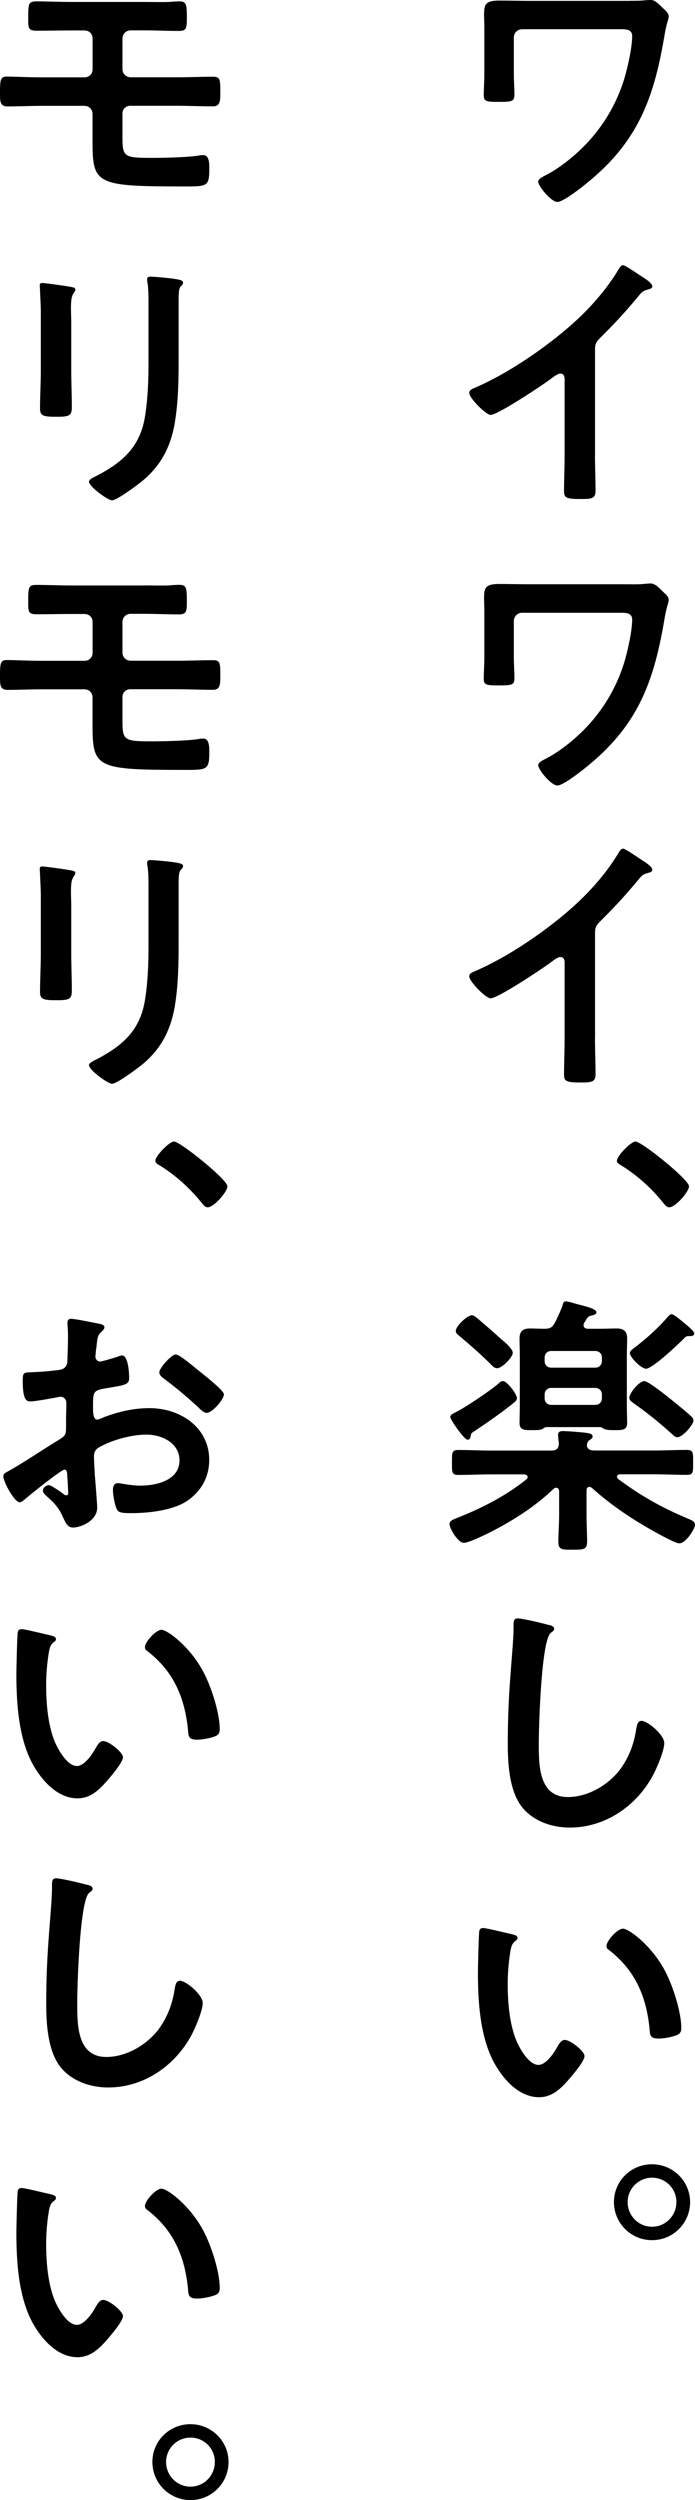 <?xml version="1.0" encoding="UTF-8"?><svg xmlns="http://www.w3.org/2000/svg" viewBox="0 0 96.37 346.48"><g id="a"/><g id="b"><g id="c"><g><path d="M87.44,.11c.76,0,1.56,0,2.05-.08,.23,0,.49-.04,.72-.04,.61,0,1.14,.57,1.56,.99,.57,.53,.95,.84,.95,1.29s-.3,.91-.57,2.58c-1.41,8.4-3.5,14.44-10.26,20.1-.76,.65-3.72,3.04-4.6,3.04s-2.66-2.2-2.66-2.81c0-.42,.72-.72,1.06-.91,2.17-1.1,4.64-3.19,6.23-5.02,2.13-2.43,3.69-5.24,4.64-8.32,.46-1.52,1.1-4.37,1.1-5.93,0-.87-.76-.95-1.48-.95h-13.79c-.61,0-1.14,.49-1.14,1.14v5.13c0,.91,.08,1.86,.08,2.81s-.38,.99-2.24,.99c-1.67,0-2.01-.08-2.01-.91,0-.99,.08-1.94,.08-2.93V3.65c0-.53-.04-1.03-.04-1.56,0-1.44,.15-2.01,2.09-2.01,1.41,0,2.77,.04,4.14,.04h14.1Z"/><path d="M82.5,63.04c0,1.67,.08,3.34,.08,4.98,0,1.03-.49,1.14-1.9,1.14-2.09,0-2.47-.11-2.47-1.1,0-1.63,.08-3.27,.08-4.9v-10.33c0-.23,.11-1.06-.61-1.06-.38,0-1.18,.65-1.48,.87-1.14,.84-7.18,4.86-8.17,4.86-.65,0-2.96-2.32-2.96-3.04,0-.38,.34-.53,.61-.65,4.98-2.09,11.09-6.35,14.93-10.07,1.98-1.94,3.76-4.07,5.17-6.42,.11-.19,.34-.57,.61-.57s1.44,.8,2.58,1.56c.42,.27,1.48,.91,1.48,1.37,0,.23-.19,.3-.38,.38-.84,.23-.95,.27-1.48,.91-1.82,2.2-3.19,3.69-5.21,5.7-.57,.57-.87,.84-.87,1.71v14.67Z"/><path d="M87.44,80.98c.76,0,1.56,0,2.05-.08,.23,0,.49-.04,.72-.04,.61,0,1.14,.57,1.56,.99,.57,.53,.95,.84,.95,1.29s-.3,.91-.57,2.58c-1.41,8.4-3.5,14.44-10.26,20.1-.76,.65-3.72,3.04-4.6,3.04s-2.66-2.2-2.66-2.81c0-.42,.72-.72,1.06-.91,2.17-1.1,4.64-3.19,6.23-5.02,2.13-2.43,3.69-5.24,4.64-8.32,.46-1.52,1.1-4.37,1.1-5.93,0-.87-.76-.95-1.48-.95h-13.79c-.61,0-1.14,.49-1.14,1.14v5.13c0,.91,.08,1.86,.08,2.81s-.38,.99-2.24,.99c-1.67,0-2.01-.08-2.01-.91,0-.99,.08-1.94,.08-2.93v-6.65c0-.53-.04-1.03-.04-1.56,0-1.44,.15-2.01,2.09-2.01,1.41,0,2.77,.04,4.14,.04h14.1Z"/><path d="M82.5,143.9c0,1.67,.08,3.34,.08,4.98,0,1.03-.49,1.14-1.9,1.14-2.09,0-2.47-.11-2.47-1.1,0-1.63,.08-3.27,.08-4.9v-10.33c0-.23,.11-1.06-.61-1.06-.38,0-1.18,.65-1.48,.87-1.14,.84-7.18,4.86-8.17,4.86-.65,0-2.96-2.32-2.96-3.04,0-.38,.34-.53,.61-.65,4.98-2.09,11.09-6.34,14.93-10.07,1.98-1.94,3.76-4.07,5.17-6.42,.11-.19,.34-.57,.61-.57s1.44,.8,2.58,1.56c.42,.27,1.48,.91,1.48,1.37,0,.23-.19,.3-.38,.38-.84,.23-.95,.27-1.48,.91-1.82,2.2-3.19,3.69-5.21,5.7-.57,.57-.87,.84-.87,1.71v14.67Z"/><path d="M95.54,164.39c0,.8-1.9,2.93-2.74,2.93-.34,0-.61-.34-.8-.57-1.63-2.05-3.61-3.84-5.81-5.21-.27-.15-.65-.34-.65-.68,0-.65,1.94-2.66,2.58-2.66,.87,0,7.41,5.28,7.41,6.19Z"/><path d="M81.71,206.07c-.38,0-.38,.46-.38,.49v3.46c0,1.22,.08,2.39,.08,3.57s-.46,1.18-1.98,1.18-2.01,.04-2.01-1.14c0-1.1,.11-2.36,.11-3.61v-3.38c-.04-.19-.08-.46-.42-.46-.11,0-.23,.08-.3,.11-2.66,2.55-5.78,4.52-9.04,6.16-.68,.34-2.81,1.37-3.46,1.37-.8,0-1.98-1.98-1.98-2.62,0-.49,.68-.68,1.14-.87,3.38-1.33,6.69-3.04,9.54-5.32,.11-.11,.15-.19,.15-.34,0-.23-.27-.3-.46-.34h-4.64c-1.52,0-3,.08-4.52,.08-.91,0-.87-.42-.87-1.71,0-1.37-.04-1.75,.87-1.75,1.52,0,3,.08,4.52,.08h8.4c.68,0,1.03-.27,1.03-.99-.04-.38-.11-1.03-.11-1.18,0-.46,.34-.53,.68-.53,.61,0,2.43,.15,3.12,.23,.42,.08,.99,.08,.99,.53,0,.23-.15,.27-.42,.49-.27,.19-.34,.42-.38,.72,.04,.57,.53,.72,1.03,.72h8.32c1.52,0,3-.08,4.52-.08,.91,0,.87,.42,.87,1.75s.04,1.71-.87,1.71c-1.52,0-3-.08-4.52-.08h-4.75c-.19,0-.42,.08-.42,.34,0,.11,.08,.19,.15,.3,3.19,2.36,6,3.95,9.61,5.47,.46,.19,1.06,.42,1.06,.84,0,.65-1.29,2.62-2.17,2.62-.57,0-2.7-1.22-3.27-1.52-3.19-1.75-6.19-3.76-8.85-6.16-.11-.08-.23-.15-.38-.15Zm-10.6-11.55c-1.67,1.33-3.42,2.55-5.17,3.72-.53,.34-.61,.38-.65,.68-.04,.27-.11,.61-.46,.61-.46,0-2.39-2.77-2.39-3.15,0-.3,.34-.46,.57-.57,1.48-.72,4.86-3,6.12-4.07,.15-.15,.34-.34,.61-.34,.57,0,1.94,1.82,1.94,2.36,0,.34-.3,.53-.57,.76Zm-2.17-4.9c-.38,0-.65-.3-.91-.57-1.37-1.37-2.81-2.62-4.26-3.84-.27-.23-.57-.42-.57-.76,0-.65,1.56-2.17,2.24-2.17,.23,0,.46,.19,.65,.34,.53,.42,2.62,2.24,3.15,2.74,.61,.53,1.86,1.52,1.86,2.13s-1.48,2.13-2.17,2.13Zm9.54-9.27c.27,0,1.22,.3,1.52,.38,.84,.23,2.7,.61,2.7,1.14,0,.34-.46,.38-.72,.46-.27,.04-.46,.19-.61,.42-.15,.19-.23,.38-.34,.53-.08,.15-.11,.23-.11,.38,0,.38,.3,.49,.61,.49h1.71c.76,0,1.52-.04,2.28-.04,.95,0,1.44,.38,1.44,1.37,0,.8-.04,1.6-.04,2.39v6.95c0,.8,.04,1.6,.04,2.39,0,1.03-.72,.99-1.82,.99-.49,0-1.03,0-1.44-.19-.15-.11-.3-.23-.49-.23h-7.41c-.19,0-.3,.08-.46,.19-.46,.27-.99,.23-1.48,.23-1.1,0-1.82,.04-1.82-.99,0-.57,.04-1.75,.04-2.39v-6.95c0-.76-.04-1.56-.04-2.32,0-1.03,.42-1.44,1.44-1.44,.65,0,1.33,.04,1.98,.04,.8,0,1.1-.15,1.48-.84,.27-.49,.91-1.9,1.06-2.39,.08-.3,.11-.57,.49-.57Zm4.07,9.19c.53,0,.91-.38,.91-.91v-.49c0-.53-.38-.91-.91-.91h-6.12c-.53,0-.91,.38-.91,.91v.49c0,.53,.38,.91,.91,.91h6.12Zm-6.12,2.81c-.53,0-.91,.38-.91,.91v.53c0,.53,.38,.91,.91,.91h6.12c.53,0,.91-.38,.91-.91v-.53c0-.53-.38-.91-.91-.91h-6.12Zm17.48,6.84c-.3,0-.65-.38-.87-.57-1.63-1.48-3.38-2.89-5.17-4.14-.27-.19-.61-.42-.61-.76,0-.65,1.37-2.32,2.09-2.32,.53,0,3.08,2.05,3.65,2.51,.61,.49,2.32,1.86,2.85,2.39,.19,.19,.3,.34,.3,.57,0,.61-1.52,2.32-2.24,2.32Zm1.79-14.02h-.34c-.23,0-.46,.27-.61,.42-.76,.76-4.29,4.1-5.17,4.1-.65,0-2.24-1.56-2.24-2.17,0-.3,.38-.57,.8-.87,1.44-1.1,3.23-2.7,4.41-4.1,.15-.15,.34-.42,.57-.42,.27,0,1.06,.65,1.29,.84,.84,.68,1.86,1.52,1.86,1.82s-.3,.38-.57,.38Z"/><path d="M76.08,225.19c.27,.04,.76,.19,.76,.53,0,.27-.23,.38-.46,.57-1.33,.99-1.67,13.03-1.67,15.2,0,2.96-.08,7.56,4.03,7.56,2.74,0,5.47-1.6,7.14-3.69,1.25-1.63,2.01-3.57,2.32-5.62,.11-.61,.19-1.25,.76-1.25,.84,0,3.15,1.94,3.15,3.08,0,1.06-1.03,3.46-1.56,4.45-2.28,4.26-6.61,7.26-11.55,7.26-2.51,0-5.13-.91-6.69-2.93-1.71-2.28-1.9-5.97-1.9-8.74,0-3,.11-6,.34-9,.11-1.75,.46-5.4,.46-6.95v-.42c0-.57,.04-.95,.57-.95,.65,0,3.53,.68,4.29,.91Z"/><path d="M70.92,268.05c.3,.08,.84,.15,.84,.53,0,.23-.15,.3-.38,.49-.53,.42-.57,1.18-.68,1.82-.19,1.33-.3,2.66-.3,4.03,0,2.55,.23,5.55,1.22,7.94,.46,1.06,1.71,3.31,3.04,3.31,1.06,0,2.17-1.67,2.62-2.51,.23-.38,.53-.95,1.03-.95,.8,0,2.74,1.56,2.74,2.24,0,.72-1.71,2.7-2.24,3.31-1.1,1.25-2.28,2.39-4.07,2.39-2.81,0-5.02-2.55-6.27-4.86-1.9-3.57-2.2-8.36-2.2-12.39,0-.61,.11-5.43,.19-5.78,.04-.3,.27-.42,.53-.42,.49,0,3.31,.72,3.95,.84Zm15.46-.76c.84,0,4.03,2.39,5.85,5.89,1.06,2.01,2.24,5.62,2.24,7.9,0,.72-.38,.91-1.03,1.1-.61,.19-1.48,.34-2.13,.34-1.22,0-1.18-.53-1.25-1.44-.46-4.45-2.01-8.05-5.62-10.83-.23-.15-.34-.3-.34-.57,0-.72,1.52-2.39,2.28-2.39Z"/><path d="M95.69,305.18c0,2.93-2.36,5.28-5.28,5.28s-5.28-2.36-5.28-5.28,2.36-5.24,5.28-5.24,5.28,2.36,5.28,5.24Zm-8.66,0c0,1.9,1.52,3.42,3.38,3.42s3.38-1.52,3.38-3.42-1.52-3.38-3.38-3.38-3.38,1.52-3.38,3.38Z"/><path d="M20.06,.27c1.14,0,2.24,.04,3.38,0,.49-.04,.95-.08,1.44-.08,.99,0,1.03,.46,1.03,2.39,0,1.33-.08,1.71-1.1,1.71-1.6,0-3.15-.08-4.75-.08h-1.94c-.65,0-1.14,.49-1.14,1.14v4.26c0,.61,.53,1.1,1.14,1.1h6.46c1.75,0,3.57-.08,4.94-.08,1.03,0,1.03,.42,1.03,2.17,0,1.1,0,1.94-.99,1.94-1.67,0-3.34-.08-4.98-.08h-6.54c-.57,0-1.06,.46-1.06,1.03v3.23c0,2.89,.19,2.96,4.29,2.96,1.52,0,4.98-.08,6.38-.34,.19-.04,.38-.04,.57-.04,.87,0,.8,1.41,.8,1.98,0,2.28-.34,2.36-3.08,2.36-12.61,0-13.11-.19-13.11-6.27v-3.8c0-.61-.49-1.1-1.1-1.1H5.78c-1.6,0-3.15,.08-4.75,.08-1.03,0-1.03-.72-1.03-1.82,0-1.82,.04-2.32,.95-2.32s3,.11,4.83,.11h5.96c.61,0,1.1-.49,1.1-1.1V5.32c0-.65-.49-1.1-1.14-1.1h-1.9c-1.52,0-3.08,.04-4.64,.04-1.06,0-1.25-.19-1.25-1.41C3.91,.42,3.91,.19,5.13,.19c1.48,0,3.08,.08,4.75,.08h10.18Z"/><path d="M9.88,51.26c0,1.71,.08,3.46,.08,5.17,0,1.18-.34,1.33-2.13,1.33s-2.28-.11-2.28-1.14c0-1.79,.11-3.53,.11-5.32v-8.02c0-1.03-.08-2.01-.11-3,0-.23-.04-.46-.04-.68,0-.27,.08-.38,.34-.38,.38,0,2.74,.34,3.27,.42,.8,.15,1.33,.15,1.33,.49,0,.15-.11,.3-.19,.42-.34,.46-.42,1.03-.42,2.2,0,.57,.04,1.25,.04,2.13v6.38Zm14.89-1.48c0,2.7-.04,5.4-.42,8.09-.49,3.61-1.79,6.46-4.64,8.81-.65,.53-3.5,2.66-4.18,2.66-.57,0-3.19-1.9-3.19-2.58,0-.34,.72-.65,1.03-.8,3.72-1.94,6.12-4.1,6.76-8.4,.38-2.43,.46-4.9,.46-7.33v-8.24c0-.87,0-1.75-.11-2.62-.04-.19-.08-.46-.08-.65,0-.3,.15-.38,.46-.38,.65,0,3.04,.23,3.76,.38,.3,.08,.76,.11,.76,.46,0,.23-.15,.34-.34,.53-.23,.23-.27,1.03-.27,1.63v8.43Z"/><path d="M20.06,81.13c1.14,0,2.24,.04,3.38,0,.49-.04,.95-.08,1.44-.08,.99,0,1.03,.46,1.03,2.39,0,1.33-.08,1.71-1.1,1.71-1.6,0-3.15-.08-4.75-.08h-1.94c-.65,0-1.14,.49-1.14,1.14v4.26c0,.61,.53,1.1,1.14,1.1h6.46c1.75,0,3.57-.08,4.94-.08,1.03,0,1.03,.42,1.03,2.17,0,1.1,0,1.94-.99,1.94-1.67,0-3.34-.08-4.98-.08h-6.54c-.57,0-1.06,.46-1.06,1.03v3.23c0,2.89,.19,2.96,4.29,2.96,1.52,0,4.98-.08,6.38-.34,.19-.04,.38-.04,.57-.04,.87,0,.8,1.41,.8,1.98,0,2.28-.34,2.36-3.08,2.36-12.61,0-13.11-.19-13.11-6.27v-3.8c0-.61-.49-1.1-1.1-1.1H5.78c-1.6,0-3.15,.08-4.75,.08-1.03,0-1.03-.72-1.03-1.82,0-1.82,.04-2.32,.95-2.32s3,.11,4.83,.11h5.96c.61,0,1.1-.49,1.1-1.1v-4.29c0-.65-.49-1.1-1.14-1.1h-1.9c-1.52,0-3.08,.04-4.64,.04-1.06,0-1.25-.19-1.25-1.41,0-2.43,0-2.66,1.22-2.66,1.48,0,3.08,.08,4.75,.08h10.18Z"/><path d="M9.88,132.12c0,1.71,.08,3.46,.08,5.17,0,1.18-.34,1.33-2.13,1.33s-2.28-.11-2.28-1.14c0-1.79,.11-3.53,.11-5.32v-8.02c0-1.03-.08-2.01-.11-3,0-.23-.04-.46-.04-.68,0-.27,.08-.38,.34-.38,.38,0,2.74,.34,3.27,.42,.8,.15,1.33,.15,1.33,.49,0,.15-.11,.3-.19,.42-.34,.46-.42,1.03-.42,2.2,0,.57,.04,1.25,.04,2.13v6.38Zm14.89-1.48c0,2.7-.04,5.4-.42,8.09-.49,3.61-1.79,6.46-4.64,8.81-.65,.53-3.5,2.66-4.18,2.66-.57,0-3.19-1.9-3.19-2.58,0-.34,.72-.65,1.03-.8,3.72-1.94,6.12-4.1,6.76-8.4,.38-2.43,.46-4.9,.46-7.33v-8.24c0-.87,0-1.75-.11-2.62-.04-.19-.08-.46-.08-.65,0-.3,.15-.38,.46-.38,.65,0,3.04,.23,3.76,.38,.3,.08,.76,.11,.76,.46,0,.23-.15,.34-.34,.53-.23,.23-.27,1.03-.27,1.63v8.43Z"/><path d="M31.54,164.39c0,.8-1.9,2.93-2.74,2.93-.34,0-.61-.34-.8-.57-1.63-2.05-3.61-3.84-5.81-5.21-.27-.15-.65-.34-.65-.68,0-.65,1.94-2.66,2.58-2.66,.87,0,7.41,5.28,7.41,6.19Z"/><path d="M8.93,203.68c-.46,0-4.98,3.65-5.62,4.22-.15,.11-.38,.3-.57,.3-.76,0-2.28-2.85-2.28-3.61,0-.42,.42-.53,.87-.8,2.13-1.22,4.14-2.58,6.23-3.88,1.44-.87,1.6-.91,1.6-2.09v-1.29c0-.57,.04-1.14,.04-1.71v-.38c0-.49-.34-.87-.84-.87-.08,0-.15,.04-.23,.04-.72,.15-3.31,.61-3.88,.61-.49,0-1.1-.04-1.1-2.81,0-1.03,.08-1.18,.8-1.22,1.18-.04,2.51-.11,3.69-.27,.49-.04,1.06-.08,1.41-.46,.3-.34,.3-.72,.3-1.14,.04-1.06,.08-2.13,.08-3.19,0-.76-.08-1.63-.08-1.79,0-.3,.11-.57,.49-.57,.57,0,3.12,.53,3.88,.68,.23,.04,.76,.15,.76,.49,0,.23-.23,.46-.38,.61-.57,.46-.61,.91-.72,2.09-.04,.23-.08,.53-.11,.87,0,.15-.04,.38-.04,.53,0,.34,.3,.65,.65,.65,.27,0,2.01-.53,2.39-.65,.19-.08,.46-.19,.65-.19,.87,0,.99,2.47,.99,3.12,0,.99-.65,.99-3.53,1.48-1.41,.27-1.48,.53-1.48,2.28v.53c0,.65,.08,1.48,.57,1.48,.19,0,.72-.23,.95-.34,2.01-.76,4.1-1.25,6.31-1.25,4.22,0,8.28,2.62,8.28,7.18,0,2.36-1.1,4.33-3.04,5.66-1.94,1.33-5.36,1.71-7.64,1.71h-.46c-.61,0-1.41-.04-1.6-.42-.34-.53-.61-2.09-.61-2.74,0-.49,.11-.99,.68-.99,.46,0,1.71,.34,3.12,.34,2.2,0,5.43-.72,5.43-3.5,0-2.39-2.43-3.57-4.56-3.57s-4.9,.76-6.69,1.82c-.42,.27-.61,.65-.61,1.18,0,.46,.08,1.98,.11,2.51,.08,.8,.34,4.22,.34,4.6,0,1.86-2.32,2.77-3.34,2.77-.84,0-1.1-.8-1.41-1.44-.61-1.37-1.22-1.98-2.32-2.96-.19-.19-.46-.42-.46-.72,0-.42,.46-.76,.84-.76,.27,0,1.6,.91,1.94,1.18,.11,.11,.3,.23,.46,.23,.23,0,.27-.15,.27-.3,0-.04-.08-1.6-.08-1.67,0-.19-.04-.38-.04-.53-.04-.68-.04-1.06-.42-1.06Zm19.19-13.26c1.03,.8,2.93,2.39,2.93,2.81,0,.72-1.63,2.58-2.39,2.58-.3,0-.61-.27-.84-.46-1.6-1.52-3.27-2.93-5.05-4.26-.27-.19-.68-.49-.68-.91,0-.57,1.67-2.47,2.28-2.47,.46,0,2.01,1.29,2.85,1.98,.3,.23,.61,.49,.91,.72Z"/><path d="M6.92,226.63c.3,.08,.84,.15,.84,.53,0,.23-.15,.3-.38,.49-.53,.42-.57,1.18-.68,1.82-.19,1.33-.3,2.66-.3,4.03,0,2.55,.23,5.55,1.22,7.94,.46,1.06,1.71,3.31,3.04,3.31,1.06,0,2.17-1.67,2.62-2.51,.23-.38,.53-.95,1.03-.95,.8,0,2.74,1.56,2.74,2.24,0,.72-1.71,2.7-2.24,3.31-1.1,1.25-2.28,2.39-4.07,2.39-2.81,0-5.02-2.55-6.27-4.86-1.9-3.57-2.2-8.36-2.2-12.39,0-.61,.11-5.43,.19-5.78,.04-.3,.27-.42,.53-.42,.49,0,3.31,.72,3.95,.84Zm15.46-.76c.84,0,4.03,2.39,5.85,5.89,1.06,2.01,2.24,5.62,2.24,7.9,0,.72-.38,.91-1.03,1.1-.61,.19-1.48,.34-2.13,.34-1.22,0-1.18-.53-1.25-1.44-.46-4.45-2.01-8.05-5.62-10.83-.23-.15-.34-.3-.34-.57,0-.72,1.52-2.39,2.28-2.39Z"/><path d="M12.08,261.21c.27,.04,.76,.19,.76,.53,0,.27-.23,.38-.46,.57-1.33,.99-1.67,13.03-1.67,15.2,0,2.96-.08,7.56,4.03,7.56,2.74,0,5.47-1.6,7.14-3.69,1.25-1.63,2.01-3.57,2.32-5.62,.11-.61,.19-1.25,.76-1.25,.84,0,3.15,1.94,3.15,3.08,0,1.06-1.03,3.46-1.56,4.45-2.28,4.26-6.61,7.26-11.55,7.26-2.51,0-5.13-.91-6.69-2.93-1.71-2.28-1.9-5.97-1.9-8.74,0-3,.11-6,.34-9,.11-1.75,.46-5.4,.46-6.95v-.42c0-.57,.04-.95,.57-.95,.65,0,3.53,.68,4.29,.91Z"/><path d="M6.92,304.08c.3,.08,.84,.15,.84,.53,0,.23-.15,.3-.38,.49-.53,.42-.57,1.18-.68,1.82-.19,1.33-.3,2.66-.3,4.03,0,2.55,.23,5.55,1.22,7.94,.46,1.06,1.71,3.31,3.04,3.31,1.06,0,2.17-1.67,2.62-2.51,.23-.38,.53-.95,1.03-.95,.8,0,2.74,1.56,2.74,2.24,0,.72-1.71,2.7-2.24,3.31-1.1,1.25-2.28,2.39-4.07,2.39-2.81,0-5.02-2.55-6.27-4.86-1.9-3.57-2.2-8.36-2.2-12.39,0-.61,.11-5.43,.19-5.78,.04-.3,.27-.42,.53-.42,.49,0,3.31,.72,3.95,.84Zm15.46-.76c.84,0,4.03,2.39,5.85,5.89,1.06,2.01,2.24,5.62,2.24,7.9,0,.72-.38,.91-1.03,1.1-.61,.19-1.48,.34-2.13,.34-1.22,0-1.18-.53-1.25-1.44-.46-4.45-2.01-8.05-5.62-10.83-.23-.15-.34-.3-.34-.57,0-.72,1.52-2.39,2.28-2.39Z"/><path d="M31.69,341.2c0,2.93-2.36,5.28-5.28,5.28s-5.28-2.36-5.28-5.28,2.36-5.24,5.28-5.24,5.28,2.36,5.28,5.24Zm-8.66,0c0,1.9,1.52,3.42,3.38,3.42s3.38-1.52,3.38-3.42-1.52-3.38-3.38-3.38-3.38,1.52-3.38,3.38Z"/></g></g></g></svg>